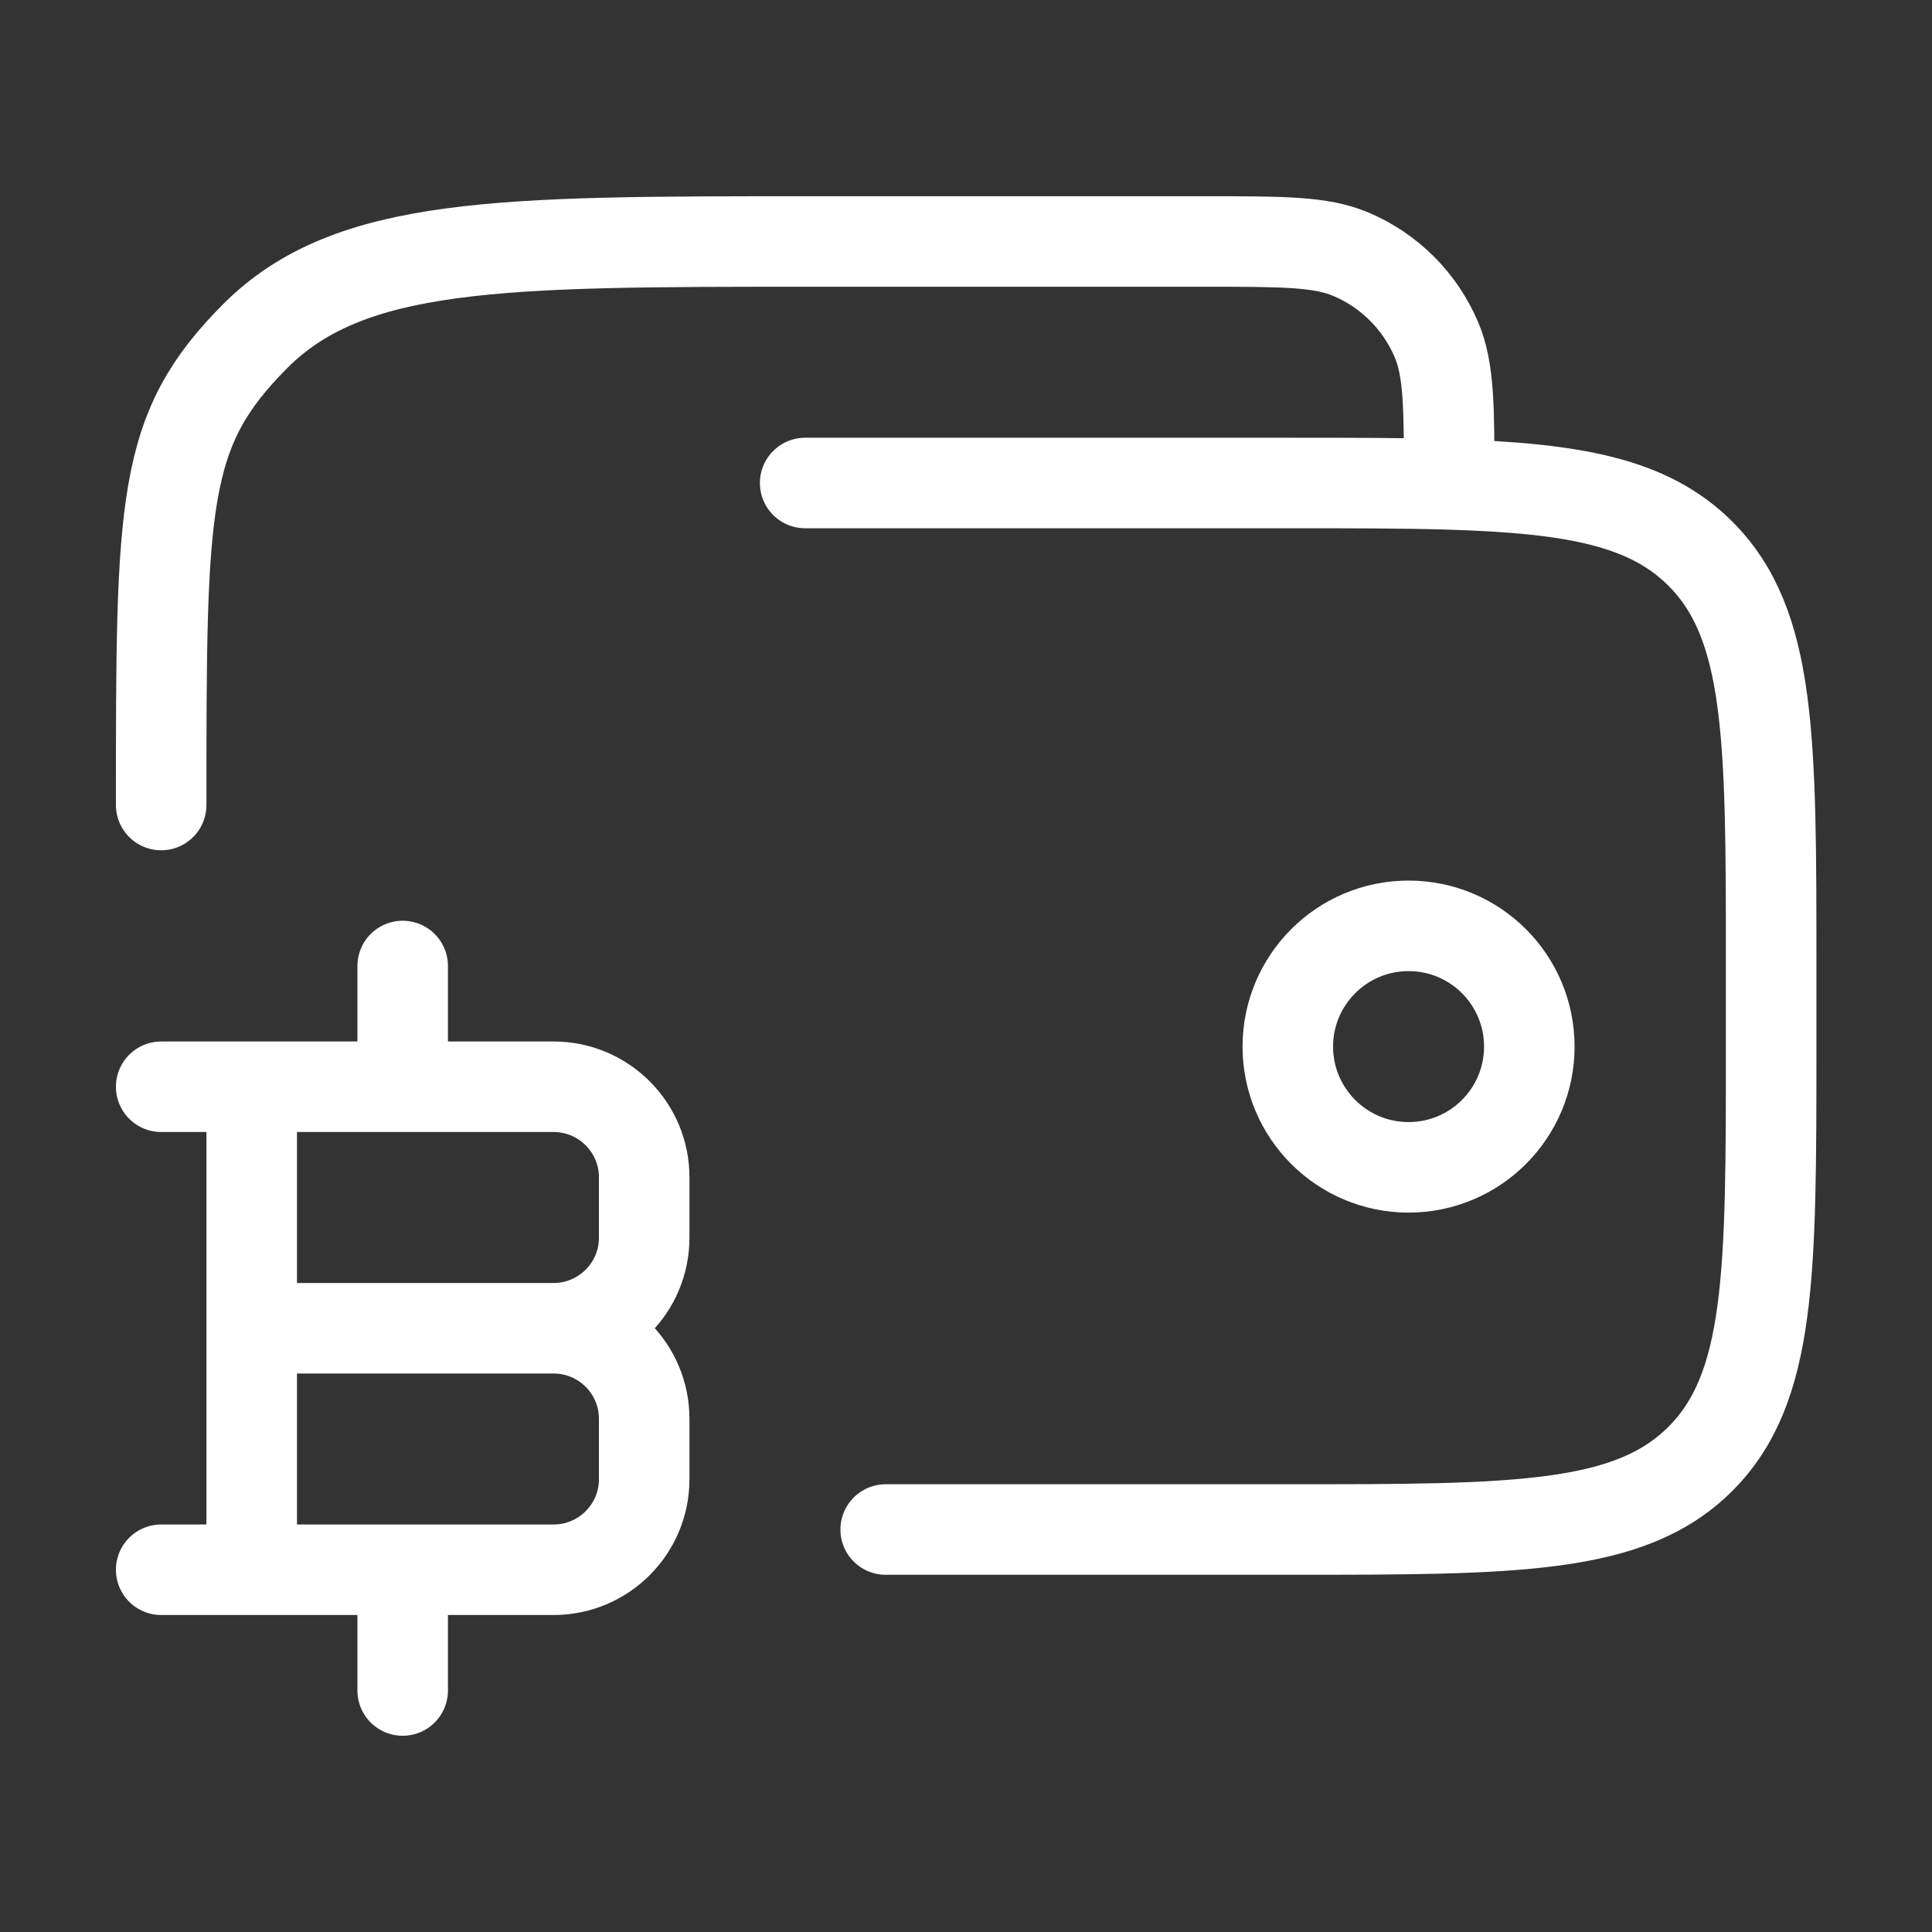 <svg width="28" height="28" viewBox="0 0 28 28" fill="none" xmlns="http://www.w3.org/2000/svg">
<rect x="0" y="0" width="28" height="28" fill="#333333" stroke="none"/>
<path d="M18.664 15.168C18.664 16.134 19.448 16.918 20.414 16.918C21.381 16.918 22.164 16.134 22.164 15.168C22.164 14.201 21.381 13.418 20.414 13.418C19.448 13.418 18.664 14.201 18.664 15.168Z" stroke="white" stroke-width="1.312"/>
<path d="M12.836 22.167H18.669C21.969 22.167 23.619 22.167 24.644 21.142C25.669 20.116 25.669 18.466 25.669 15.167V14C25.669 10.7 25.669 9.05 24.644 8.025C23.896 7.277 22.815 7.075 21.003 7.02M21.003 7.02C20.332 7 19.561 7 18.669 7H11.669M21.003 7.02C21.003 5.914 21.003 5.361 20.819 4.926C20.582 4.366 20.137 3.92 19.577 3.684C19.142 3.5 18.588 3.5 17.482 3.5H11.669C7.269 3.5 5.07 3.5 3.703 4.867C2.336 6.234 2.336 7.267 2.336 11.667" stroke="white" stroke-width="1.312" stroke-linecap="round"/>
<path d="M3.648 22.75V15.75M5.836 15.75V14M5.836 24.5V22.75M3.648 19.25H8.023M8.023 19.25C8.748 19.25 9.336 19.838 9.336 20.562V21.438C9.336 22.162 8.748 22.75 8.023 22.75H2.336M8.023 19.25C8.748 19.25 9.336 18.662 9.336 17.938V17.062C9.336 16.338 8.748 15.75 8.023 15.75H2.336" stroke="white" stroke-width="1.312" stroke-linecap="round" stroke-linejoin="round"/>
</svg>
